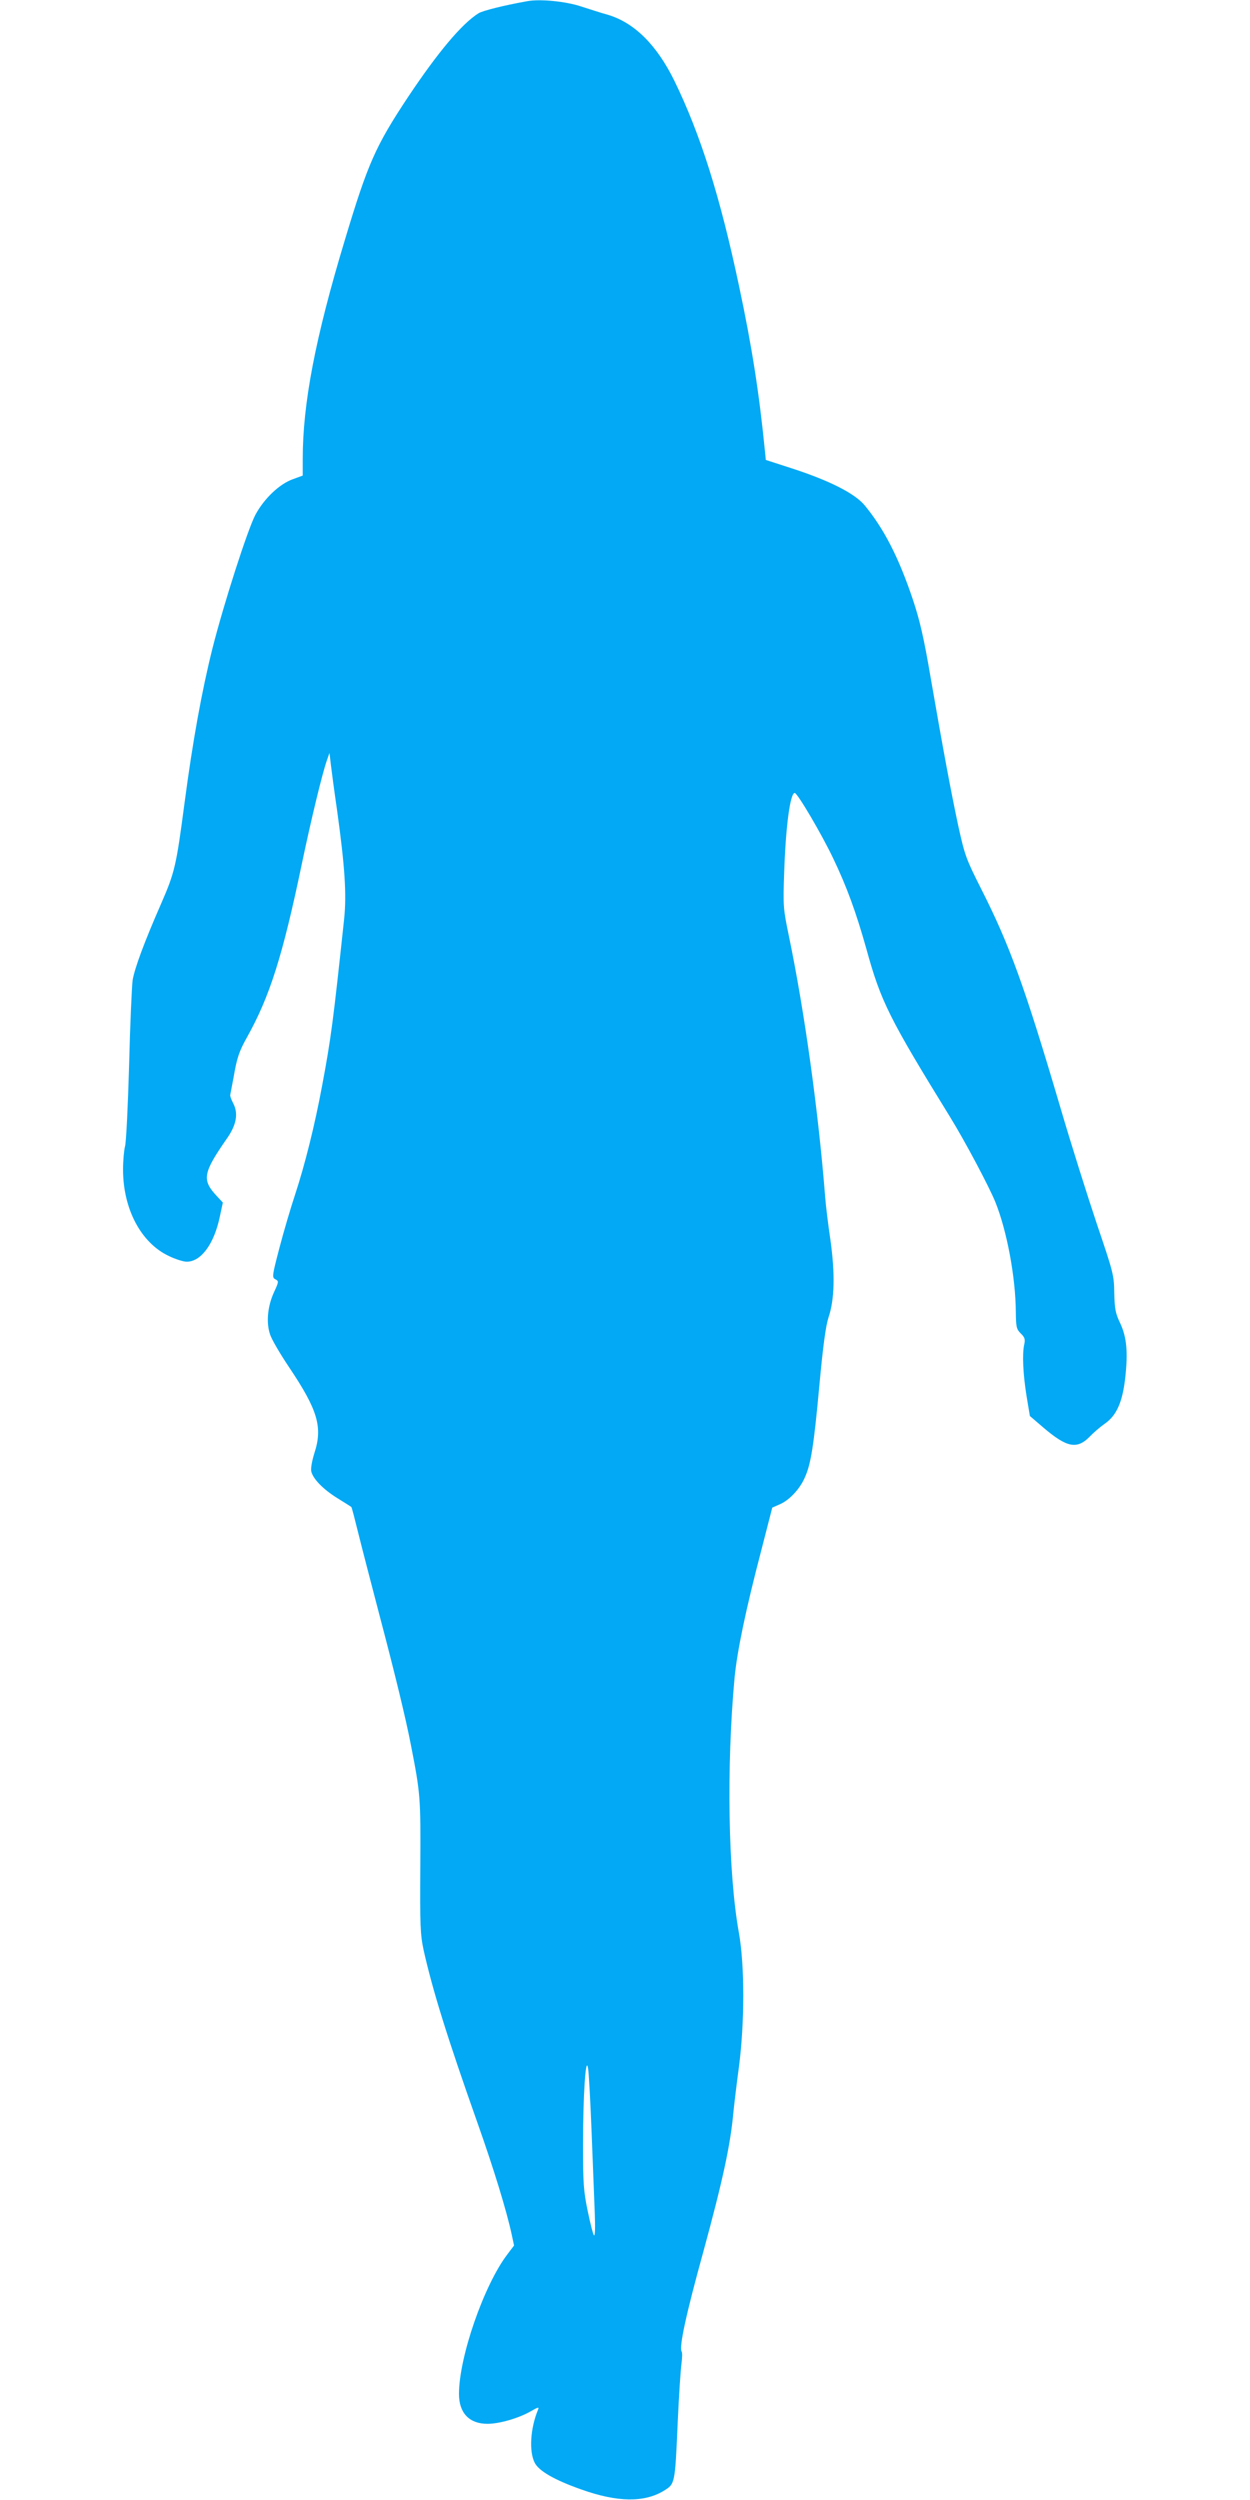 <?xml version="1.0" standalone="no"?>
<!DOCTYPE svg PUBLIC "-//W3C//DTD SVG 20010904//EN"
 "http://www.w3.org/TR/2001/REC-SVG-20010904/DTD/svg10.dtd">
<svg version="1.0" xmlns="http://www.w3.org/2000/svg"
 width="640pt" height="1280pt" viewBox="0 0 640 1280"
 preserveAspectRatio="xMidYMid meet">
<g transform="translate(0,1280) scale(0.1,-0.1)"
fill="#03a9f4" stroke="none">
<path d="M2700 12794 c-123 -22 -229 -49 -250 -62 -86 -54 -208 -200 -359
-426 -169 -255 -207 -341 -326 -737 -151 -500 -215 -836 -215 -1118 l0 -86
-49 -18 c-70 -24 -150 -101 -194 -184 -40 -77 -161 -453 -219 -682 -55 -220
-101 -474 -143 -791 -43 -326 -50 -356 -121 -519 -85 -194 -135 -329 -145
-390 -4 -31 -13 -227 -18 -436 -6 -209 -15 -396 -21 -415 -5 -19 -10 -72 -10
-118 0 -202 92 -376 235 -443 33 -16 74 -29 91 -29 74 0 141 92 170 233 l15
70 -29 31 c-80 85 -74 119 52 300 47 68 57 126 30 177 -10 19 -17 39 -15 44 1
6 9 46 17 89 17 101 29 134 68 204 117 209 183 417 281 887 49 234 105 464
128 530 l14 40 7 -60 c4 -33 18 -139 32 -235 40 -288 49 -430 36 -555 -56
-524 -67 -611 -113 -855 -37 -200 -88 -404 -138 -556 -22 -66 -58 -188 -80
-272 -38 -145 -39 -153 -21 -162 18 -10 18 -12 -8 -68 -32 -71 -40 -154 -19
-215 8 -25 52 -100 97 -167 147 -219 173 -307 130 -439 -13 -42 -20 -81 -16
-96 10 -38 60 -90 134 -136 37 -23 69 -43 71 -45 2 -1 18 -63 36 -136 18 -73
67 -261 108 -418 79 -299 135 -530 161 -665 49 -251 50 -267 48 -620 -2 -306
0 -349 17 -430 46 -205 120 -444 276 -885 83 -234 149 -450 175 -571 l12 -56
-34 -45 c-120 -157 -248 -526 -248 -715 0 -98 53 -153 146 -153 61 0 161 29
223 65 36 21 42 22 36 8 -40 -96 -47 -215 -17 -273 22 -42 102 -88 238 -136
185 -66 323 -68 424 -6 56 35 56 32 70 352 6 135 15 268 19 297 4 29 5 57 1
63 -14 22 23 193 111 511 99 363 139 547 154 714 4 39 16 142 28 230 30 228
30 524 0 690 -55 304 -64 849 -22 1305 13 135 57 348 137 653 l56 218 41 18
c47 21 101 78 126 137 31 68 46 164 74 469 19 206 33 307 47 350 31 91 34 222
10 395 -12 80 -24 179 -27 220 -35 443 -106 953 -186 1338 -29 140 -30 151
-24 326 8 238 31 406 54 406 14 0 138 -211 197 -335 69 -144 117 -275 170
-464 74 -269 116 -353 429 -861 74 -120 198 -353 231 -434 59 -146 104 -385
105 -564 1 -76 3 -87 25 -109 21 -20 24 -31 18 -57 -11 -49 -6 -152 12 -264
l17 -102 70 -60 c121 -103 172 -112 238 -44 19 20 53 49 76 65 59 41 90 109
104 233 15 132 8 210 -26 282 -24 50 -28 73 -30 154 -1 91 -5 105 -88 350 -47
140 -134 415 -191 610 -180 610 -257 822 -402 1108 -78 155 -84 171 -118 325
-39 184 -75 377 -141 757 -35 206 -56 295 -91 400 -73 217 -148 363 -248 484
-51 60 -178 125 -372 188 l-133 43 -5 50 c-29 292 -66 530 -132 840 -97 459
-198 778 -331 1051 -91 185 -206 299 -343 339 -30 8 -91 28 -135 42 -78 26
-209 39 -275 27z m329 -10909 c6 -154 13 -338 16 -410 3 -77 2 -125 -4 -120
-5 6 -19 62 -32 125 -21 100 -24 144 -24 335 0 255 14 469 26 395 4 -25 12
-171 18 -325z"/>
</g>
</svg>
